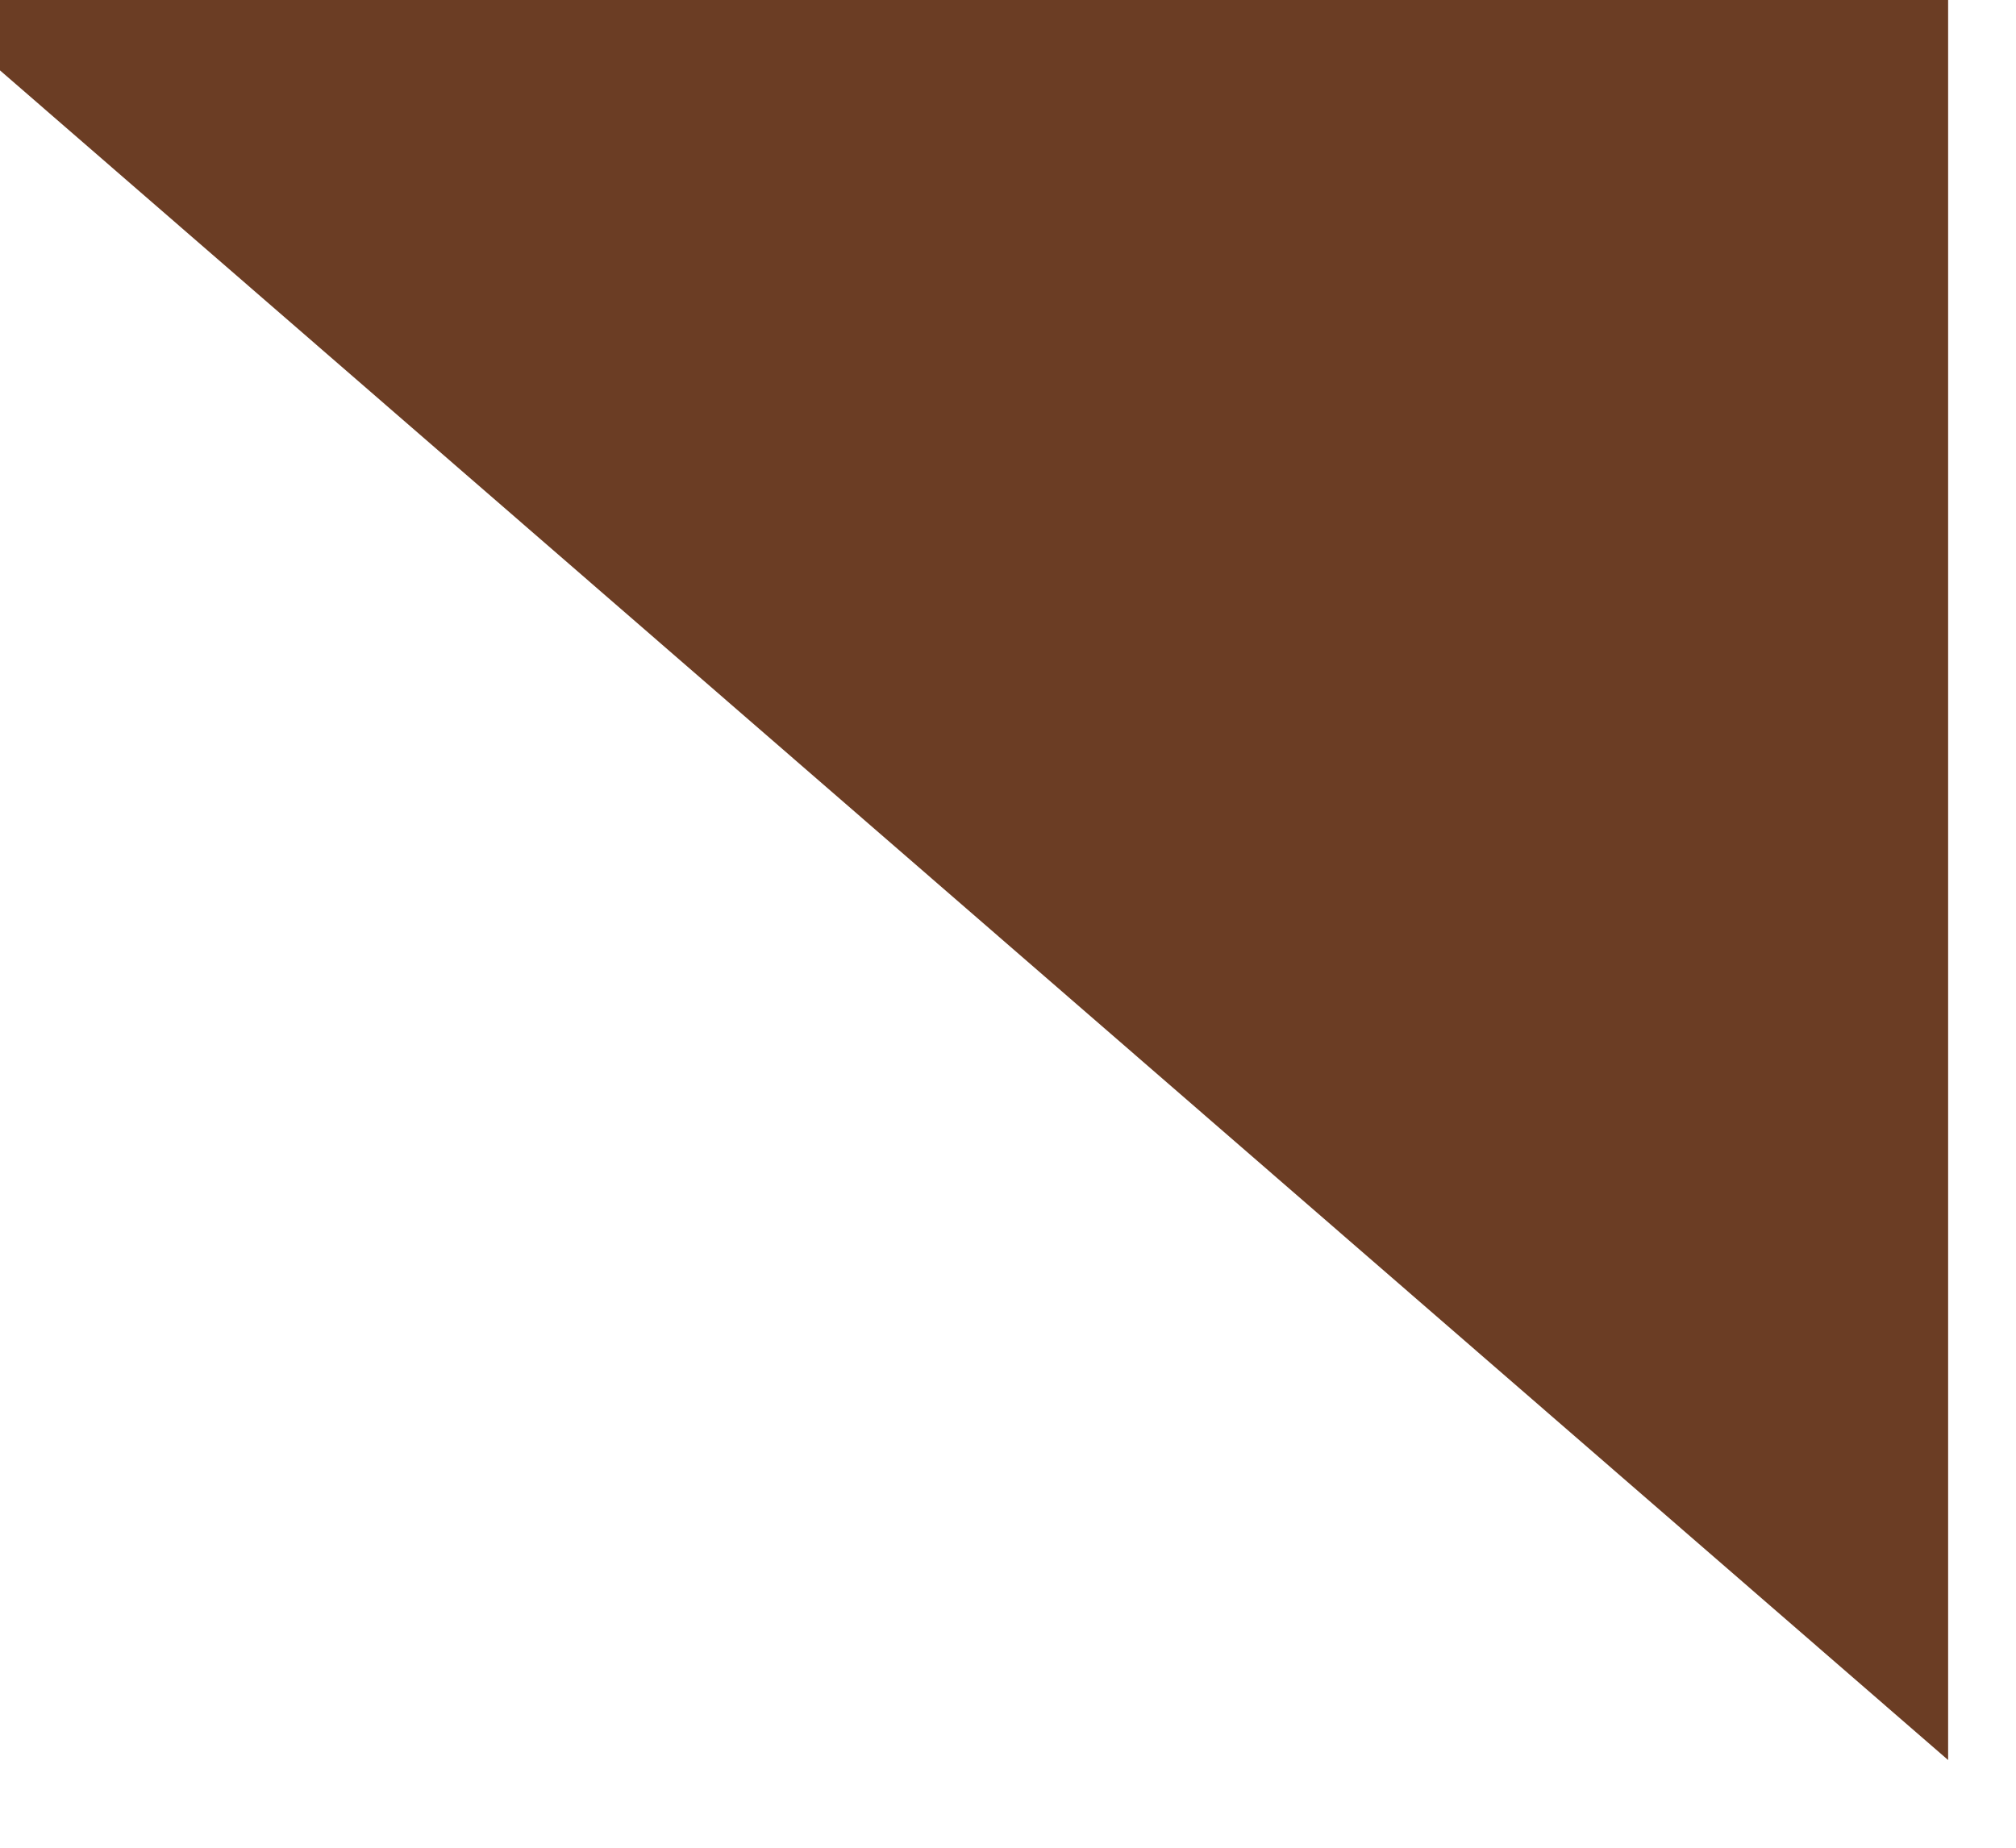<?xml version="1.0" encoding="utf-8"?>
<svg xmlns="http://www.w3.org/2000/svg" fill="none" height="100%" overflow="visible" preserveAspectRatio="none" style="display: block;" viewBox="0 0 12 11" width="100%">
<path d="M11.596 10.478V2.515V0H0V0.419L11.596 10.478Z" fill="#6B3D24" id="Vector 7"/>
</svg>